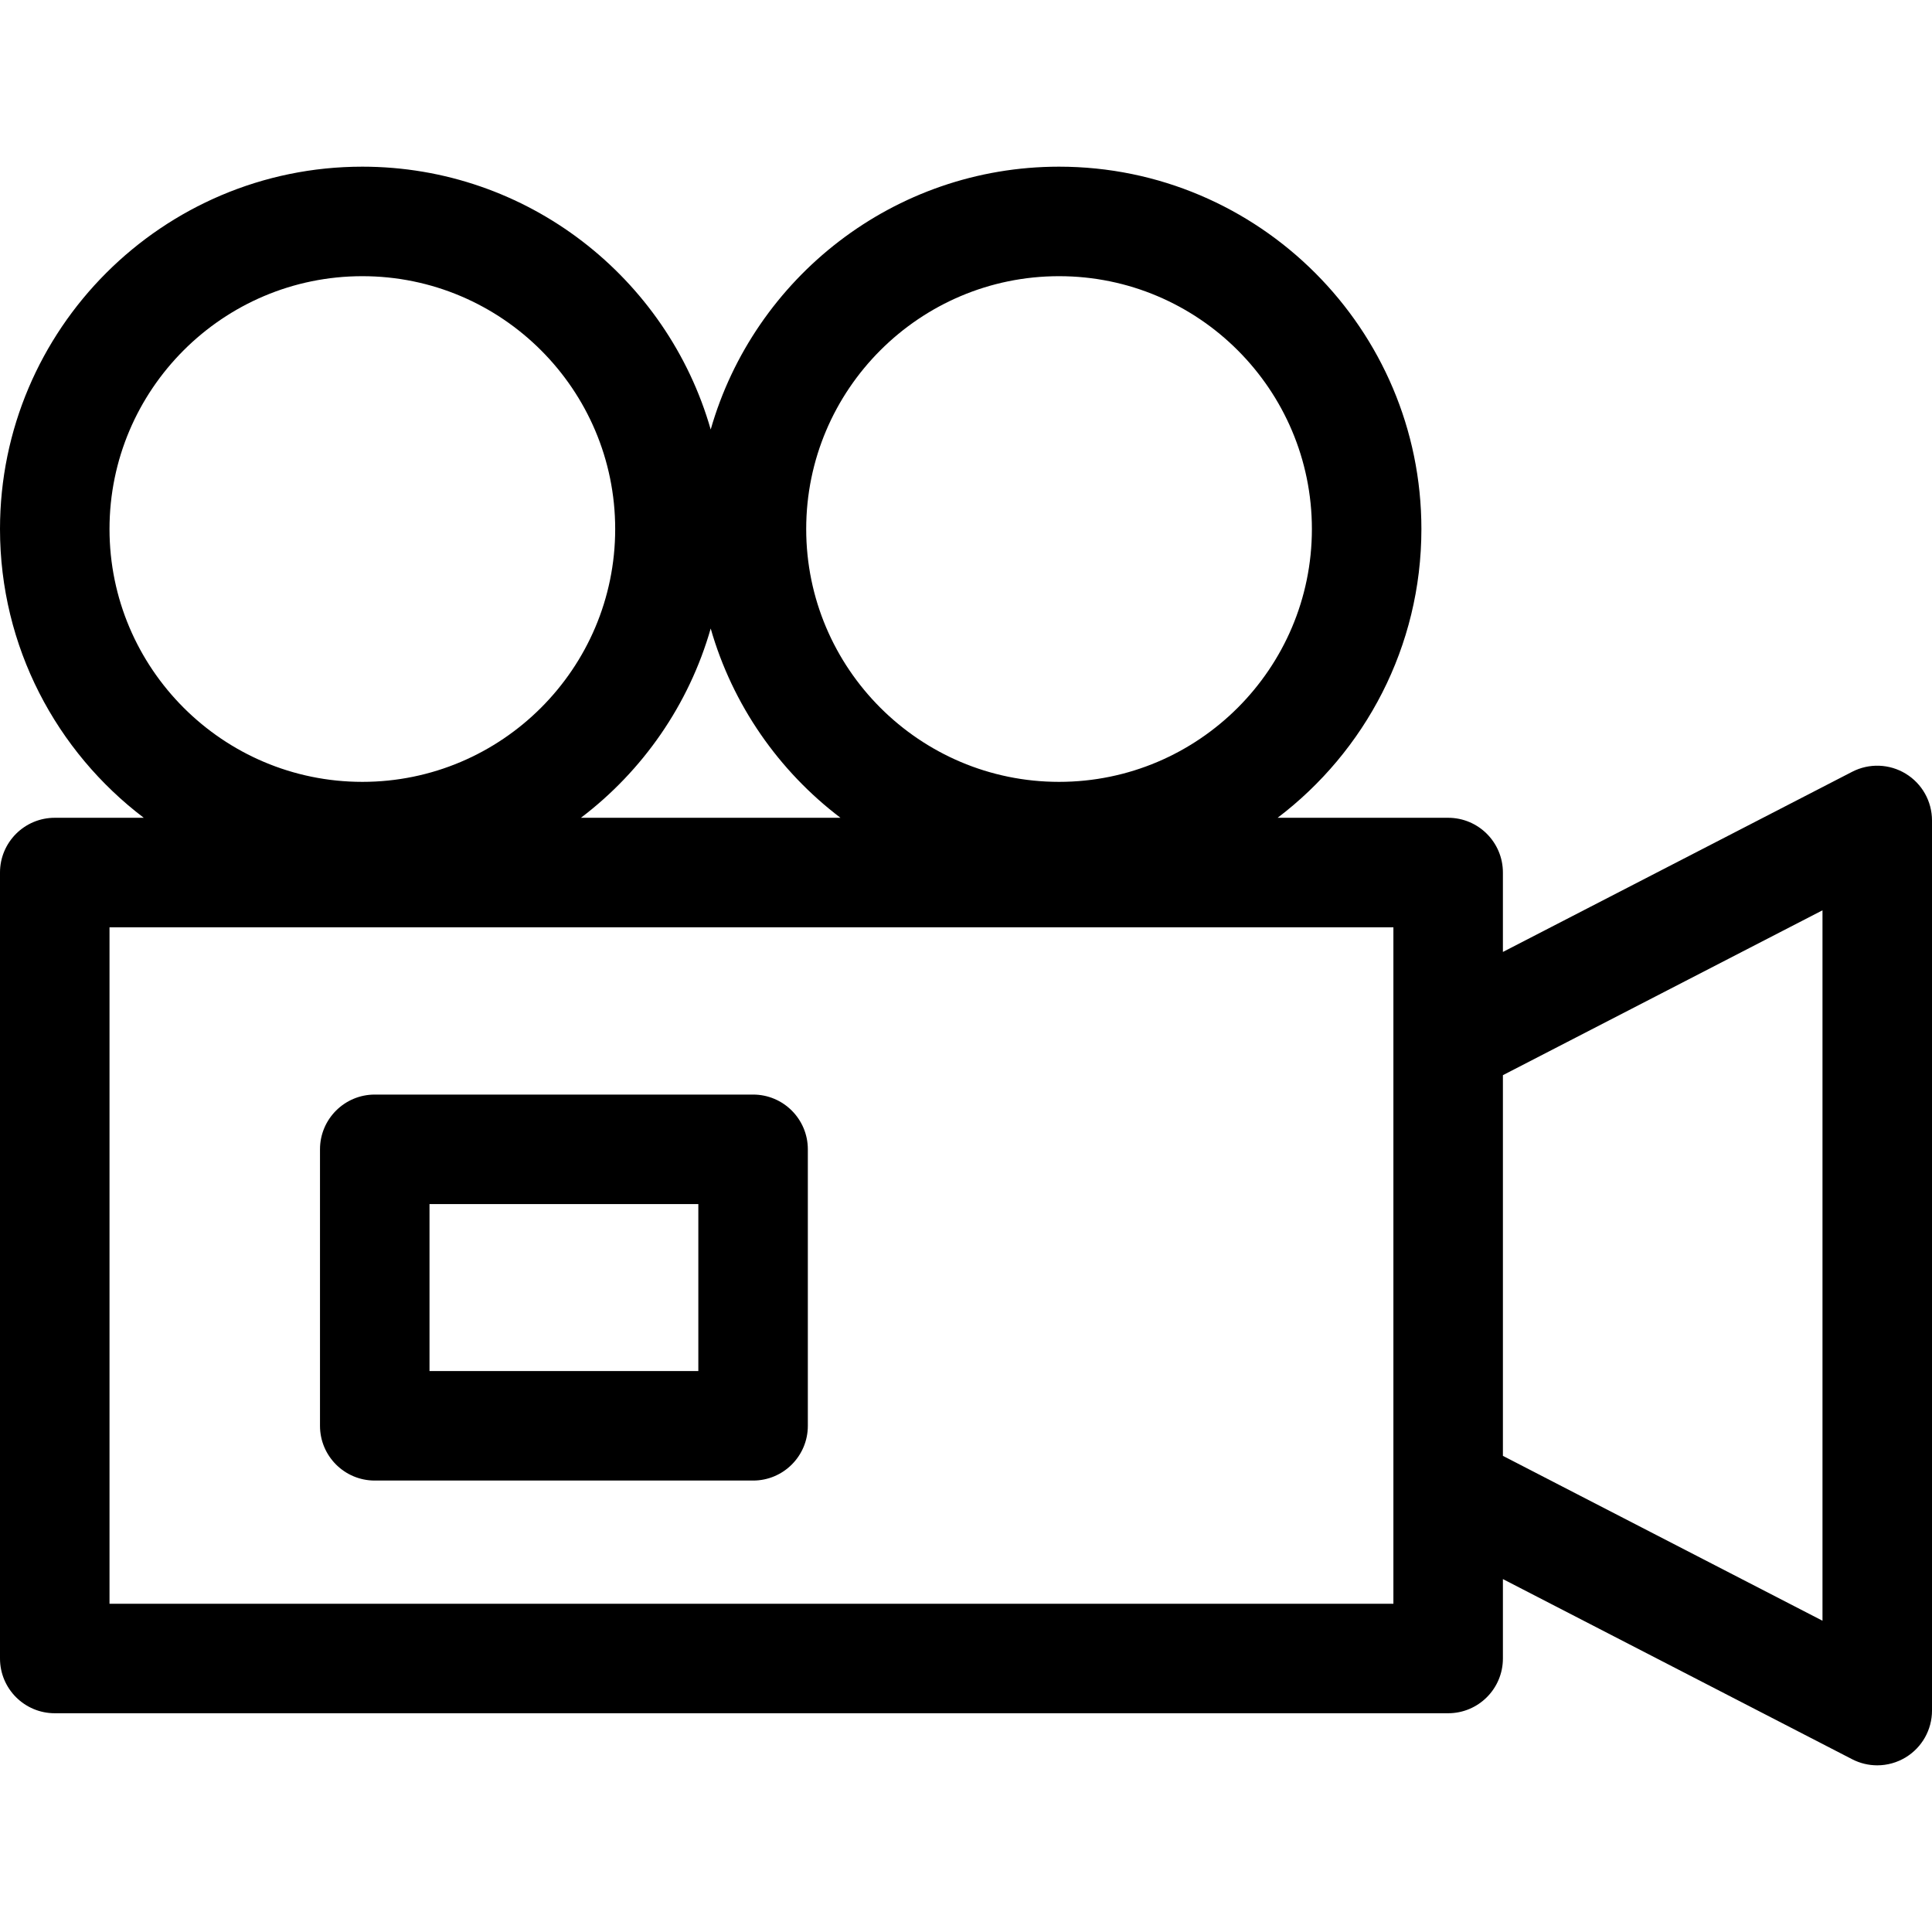 <?xml version="1.0" encoding="iso-8859-1"?>
<!-- Generator: Adobe Illustrator 18.1.1, SVG Export Plug-In . SVG Version: 6.00 Build 0)  -->
<svg version="1.1" id="Capa_1" xmlns="http://www.w3.org/2000/svg" xmlns:xlink="http://www.w3.org/1999/xlink" x="0px" y="0px"
	 viewBox="0 0 612 612" style="enable-background:new 0 0 612 612;" xml:space="preserve">
<g>
	<g>
		<g>
			<path d="M118.71,468.996h119.845c9.578,0,17.344-7.765,17.344-17.344v-87.579c0-9.578-7.766-17.344-17.344-17.344H118.71
				c-9.578,0-17.344,7.766-17.344,17.344v87.579C101.365,461.232,109.131,468.996,118.71,468.996z M136.054,381.417h85.156v52.891
				h-85.156V381.417z"/>
			<path d="M603.68,245.086c-5.166-3.151-11.602-3.378-16.974-0.604l-110.63,57.068v-25.155c0-9.58-7.766-17.344-17.344-17.344
				h-54.018c27.646-20.98,45.544-54.171,45.544-91.473c0-63.29-51.491-114.78-114.78-114.78c-52.362,0-96.615,35.253-110.348,83.259
				c-13.737-48.008-57.987-83.259-110.346-83.259C51.491,52.797,0,104.287,0,167.577c0,37.304,17.898,70.494,45.544,91.473H17.344
				C7.766,259.05,0,266.814,0,276.394V525.36c0,9.578,7.766,17.344,17.344,17.344h441.387c9.578,0,17.344-7.766,17.344-17.344
				v-25.152l110.63,57.065c2.499,1.291,5.225,1.931,7.95,1.931c3.134,0,6.261-0.85,9.025-2.534c5.169-3.148,8.32-8.762,8.32-14.811
				V259.897C612,253.845,608.849,248.234,603.68,245.086z M335.477,87.486c44.163,0,80.091,35.928,80.091,80.091
				c0,44.165-35.928,80.094-80.091,80.094c-44.166,0-80.097-35.929-80.097-80.094C255.38,123.413,291.311,87.486,335.477,87.486z
				 M266.236,259.05h-82.217c19.547-14.831,34.189-35.773,41.108-59.954C232.045,223.277,246.691,244.219,266.236,259.05z
				 M34.689,167.577c0-44.163,35.931-80.091,80.094-80.091s80.091,35.928,80.091,80.091c0,44.165-35.928,80.094-80.091,80.094
				S34.689,211.741,34.689,167.577z M441.387,330.013v141.732v36.272H34.689V293.74h406.698V330.013z M577.311,513.397
				l-101.235-52.221V340.582l101.235-52.223L577.311,513.397L577.311,513.397z"/>
		</g>
	</g>
</g>
<g>
</g>
<g>
</g>
<g>
</g>
<g>
</g>
<g>
</g>
<g>
</g>
<g>
</g>
<g>
</g>
<g>
</g>
<g>
</g>
<g>
</g>
<g>
</g>
<g>
</g>
<g>
</g>
<g>
</g>
</svg>
